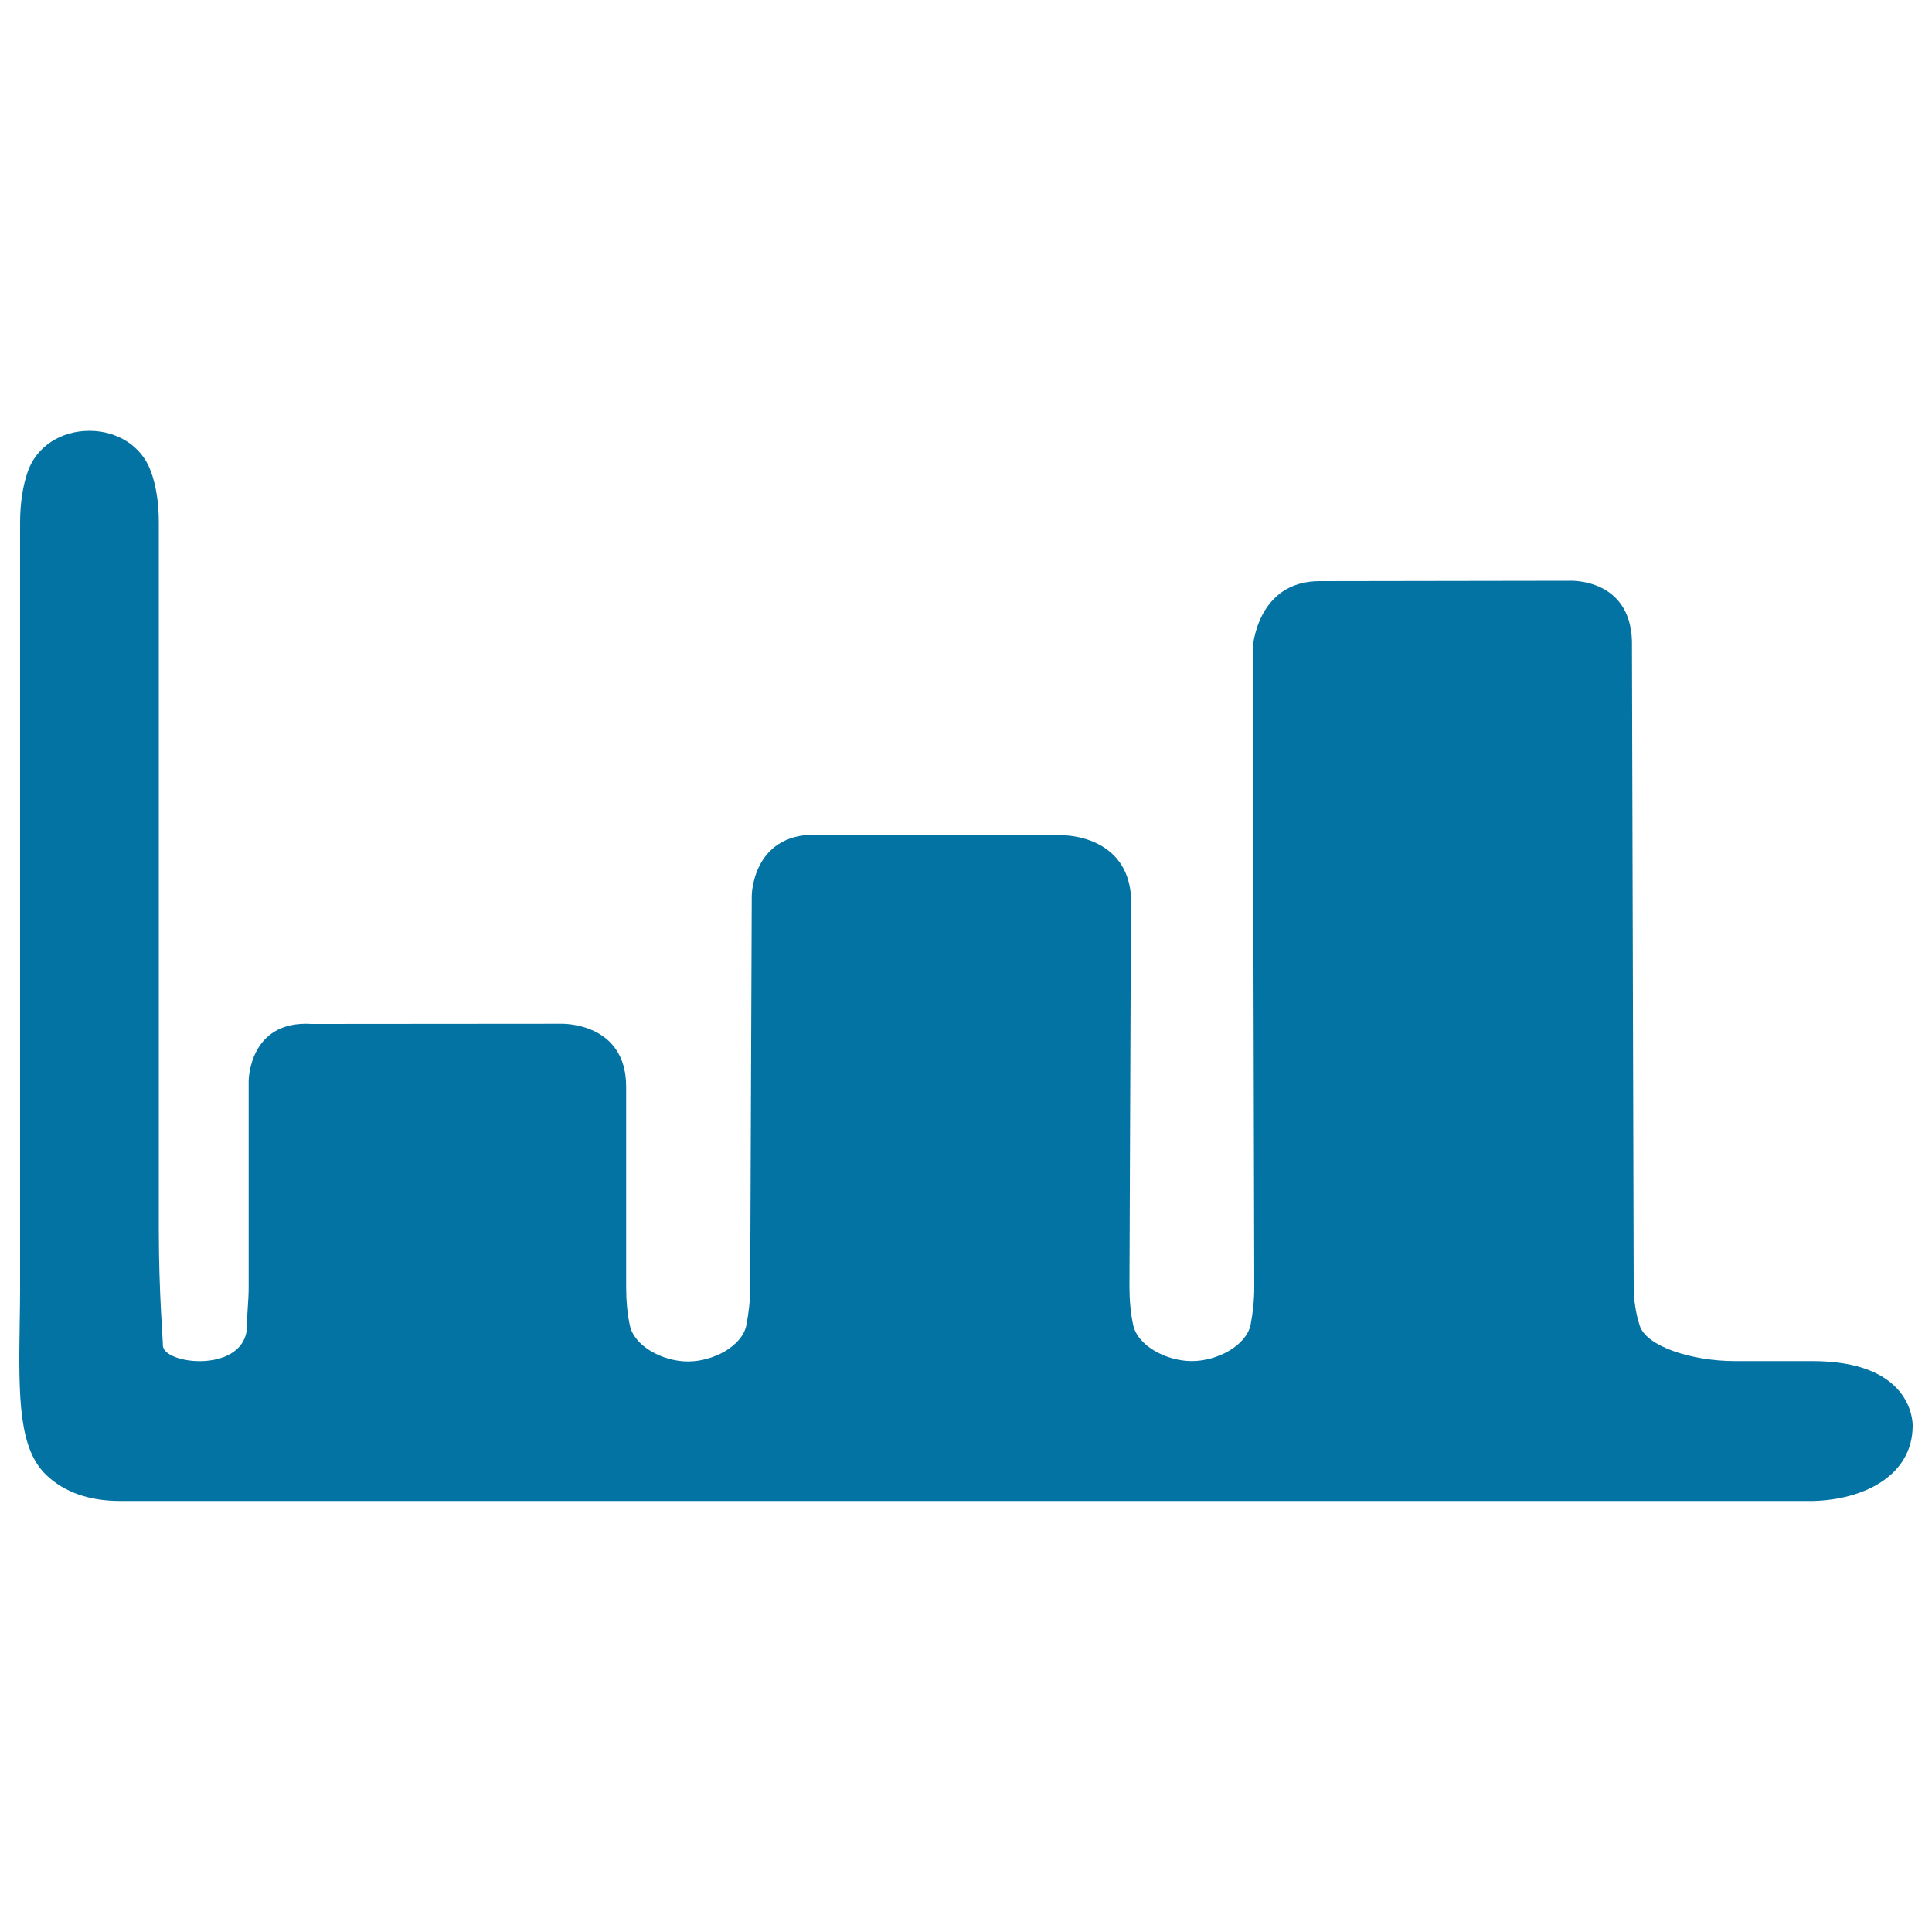 <svg xmlns="http://www.w3.org/2000/svg" viewBox="0 0 1000 1000" style="fill:#0273a2">
<title>Increasing Bar Chart SVG icon</title>
<g><path d="M898,704.5c-22.1,0-45.9-7.5-49.3-18.4c-2-6.3-3.1-13.1-3.1-20.3l-0.9-330.6c1.1-36.5-32.5-34.6-32.5-34.6L683,300.8c-32.5,0-34.6,34.5-34.6,34.5l0.8,330.7c0,6.9-0.7,13.6-1.9,19.7c-2.2,10.7-17.1,18.8-30.4,18.8c-13.3,0-28.2-8-30.4-18.8c-1.3-6.1-1.9-12.8-1.9-19.7l0.8-201.9c-2-31.5-34.3-31.7-34.3-31.7L421.8,432c-32.6,0-32.7,31.7-32.7,31.7l-0.8,202.6c0,6.9-0.8,13.5-2,19.7c-2.2,10.7-17,18.7-30.2,18.7c-13.2,0-27.9-8-30.1-18.7c-1.3-6.1-1.9-12.7-1.9-19.6V562.5c0-33.6-33.5-32.6-33.5-32.6L161.3,530c-32.6-2.1-32.6,29.6-32.6,29.6v106.9c0,6.8-0.9,13.2-0.8,19.2c0,25.7-44,20.8-43.6,10.5c0.1-1.5-2.1-27.4-2.1-59.4V270.5c0-10.3-1.4-19.4-4.3-27c-4.6-12.4-17-20.5-31.6-20.5c-14.9,0-27.4,8.2-31.9,21c-2.6,7.5-4,16.4-4,26.5v396.7c0,5.6-0.1,11.5-0.2,17.4c-0.7,40.2-0.3,65.6,13.9,79c9.3,8.8,22.1,13.3,38.1,13.3h876.2c25.8-0.6,51.6-12.8,51.6-39c0-3.4-1.4-33.4-51.9-33.4C938.1,704.5,920.2,704.5,898,704.5z"/></g>
</svg>
